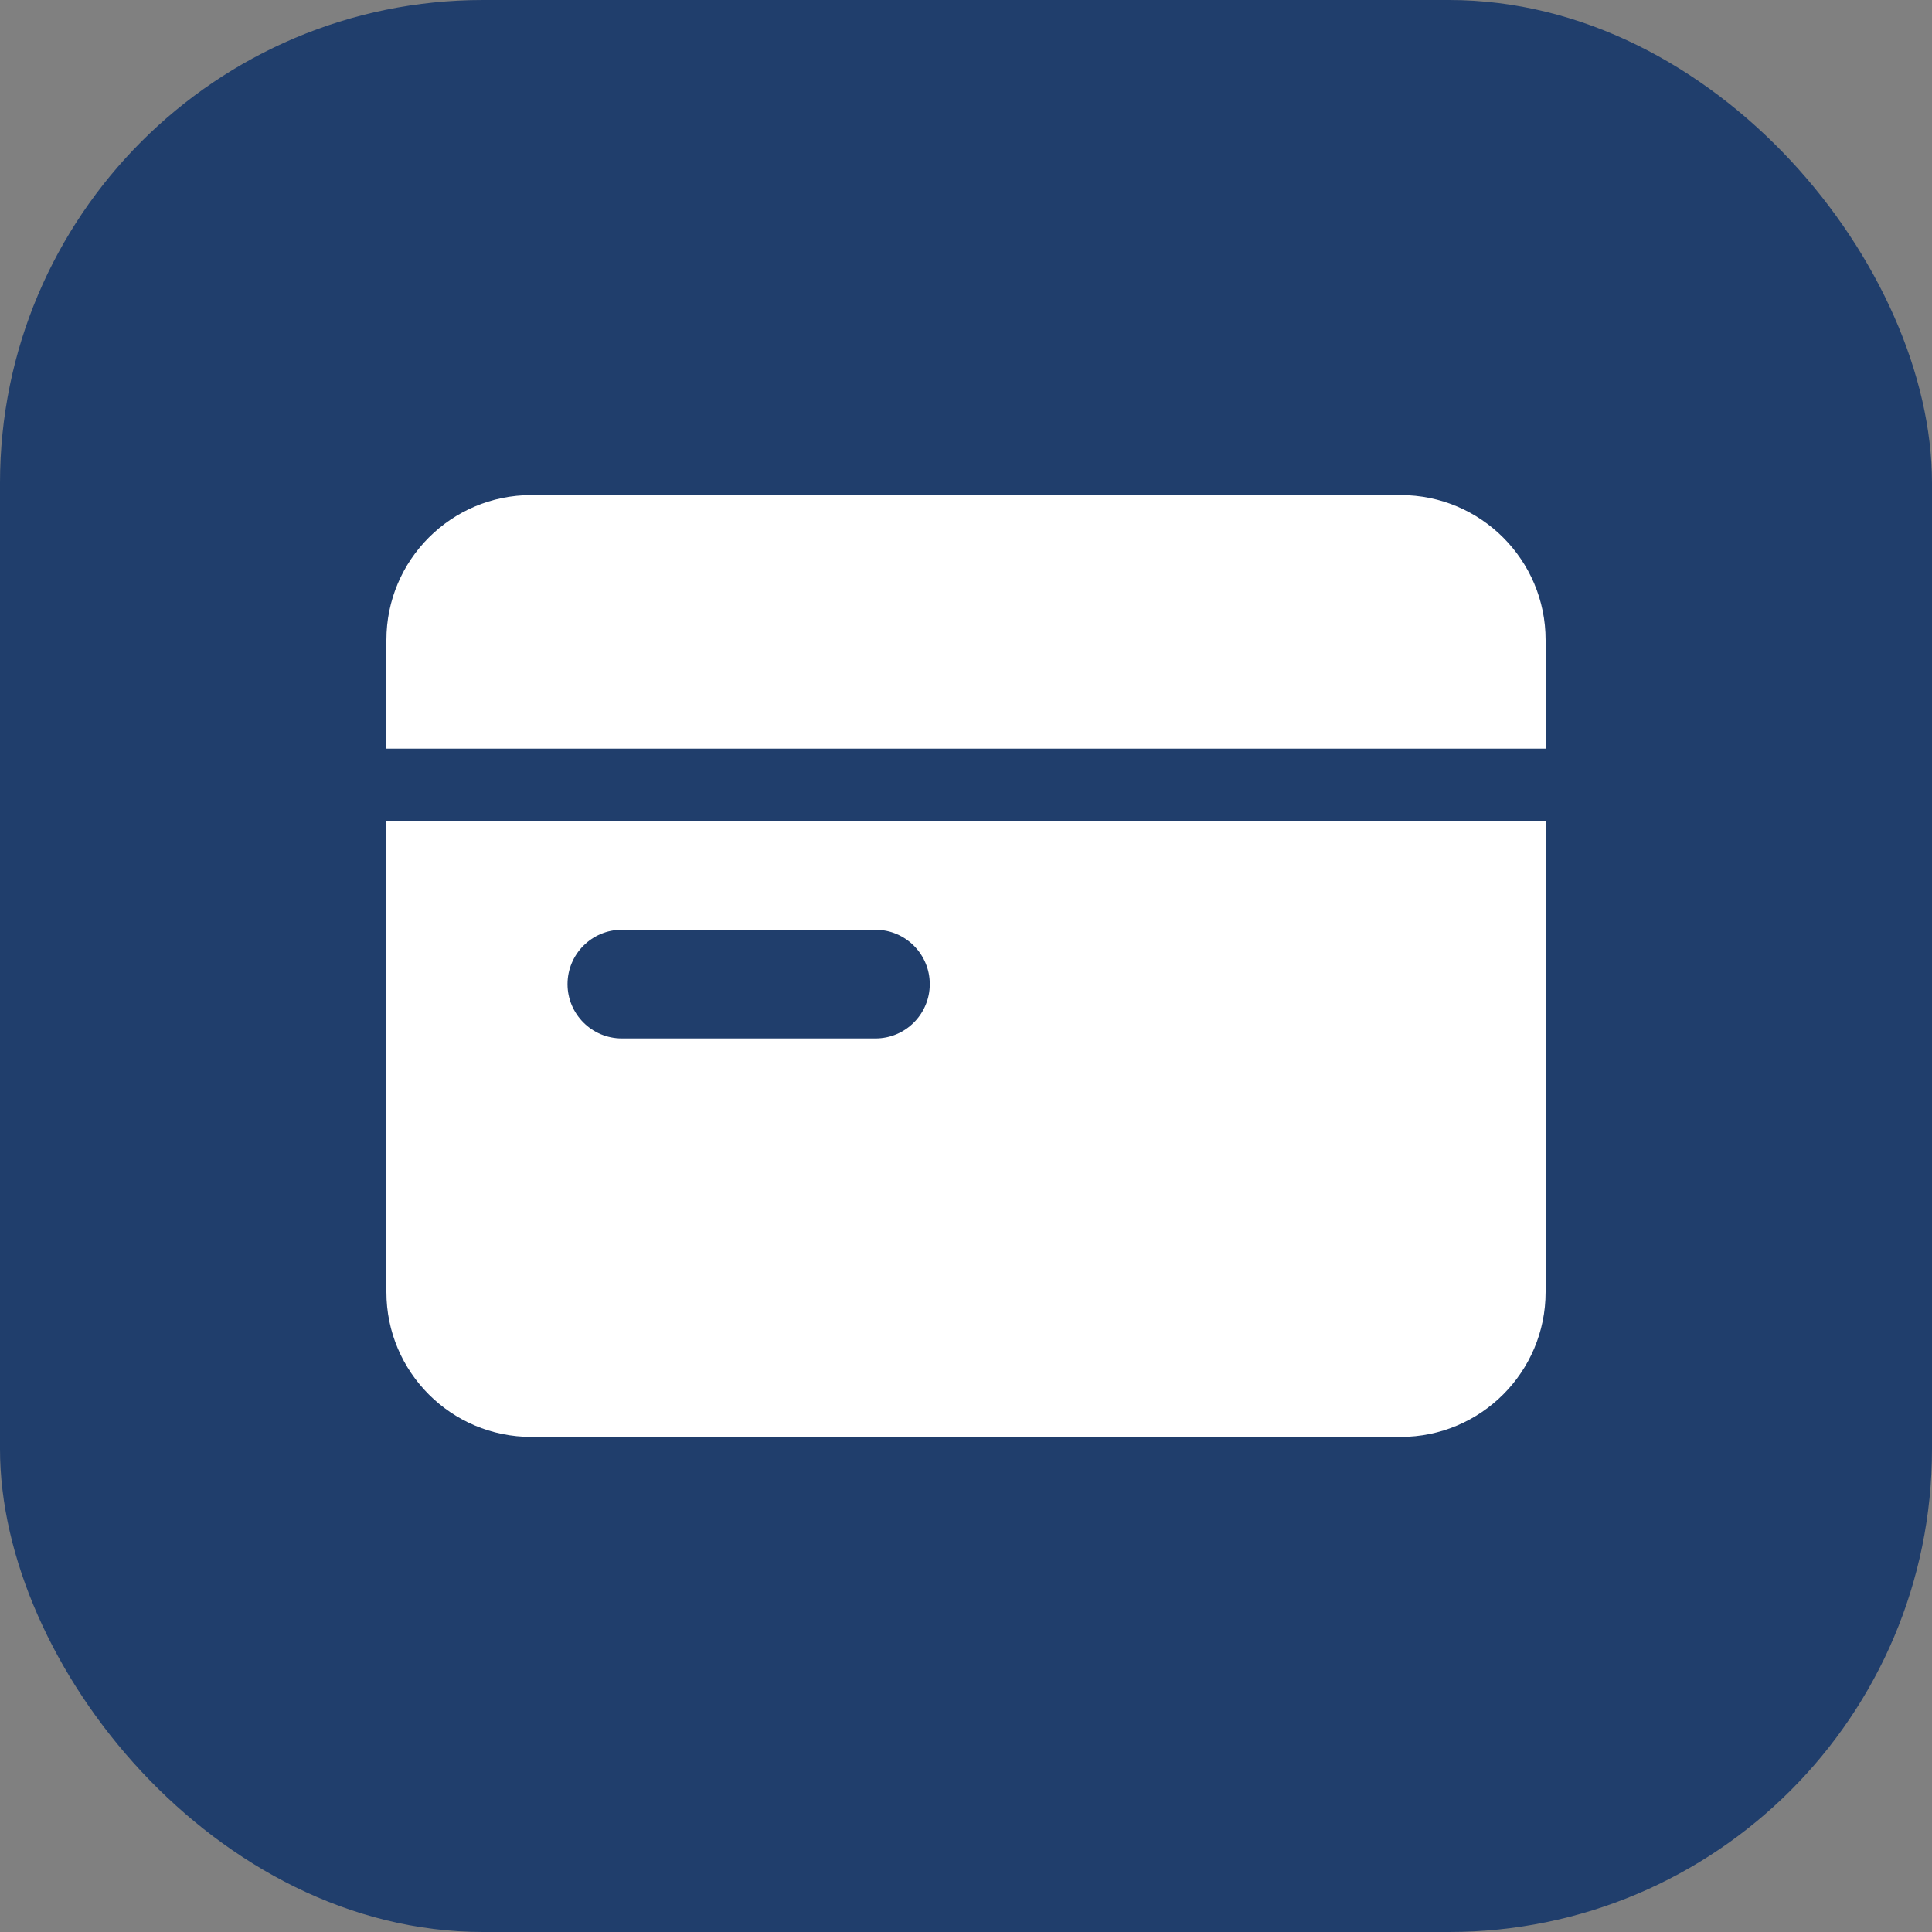 <svg width="40" height="40" viewBox="0 0 40 40" fill="none" xmlns="http://www.w3.org/2000/svg">
<rect x="0" y="0" width="40" height="40" fill="#808080" stroke="none"/>
<rect width="40" height="40" rx="10" fill="#203E6C"/>
<path fill-rule="evenodd" clip-rule="evenodd" d="M8 13.25C8 11.593 9.343 10.25 11 10.25H29C30.657 10.25 32 11.593 32 13.25V15.5H8V13.25ZM8 17H32V26.75C32 28.407 30.657 29.75 29 29.75H11C9.343 29.75 8 28.407 8 26.75V17ZM12.875 19.25C12.254 19.25 11.75 19.754 11.75 20.375C11.75 20.996 12.254 21.5 12.875 21.5H18.125C18.746 21.5 19.25 20.996 19.25 20.375C19.25 19.754 18.746 19.25 18.125 19.25H12.875Z" fill="white"/>
</svg>

